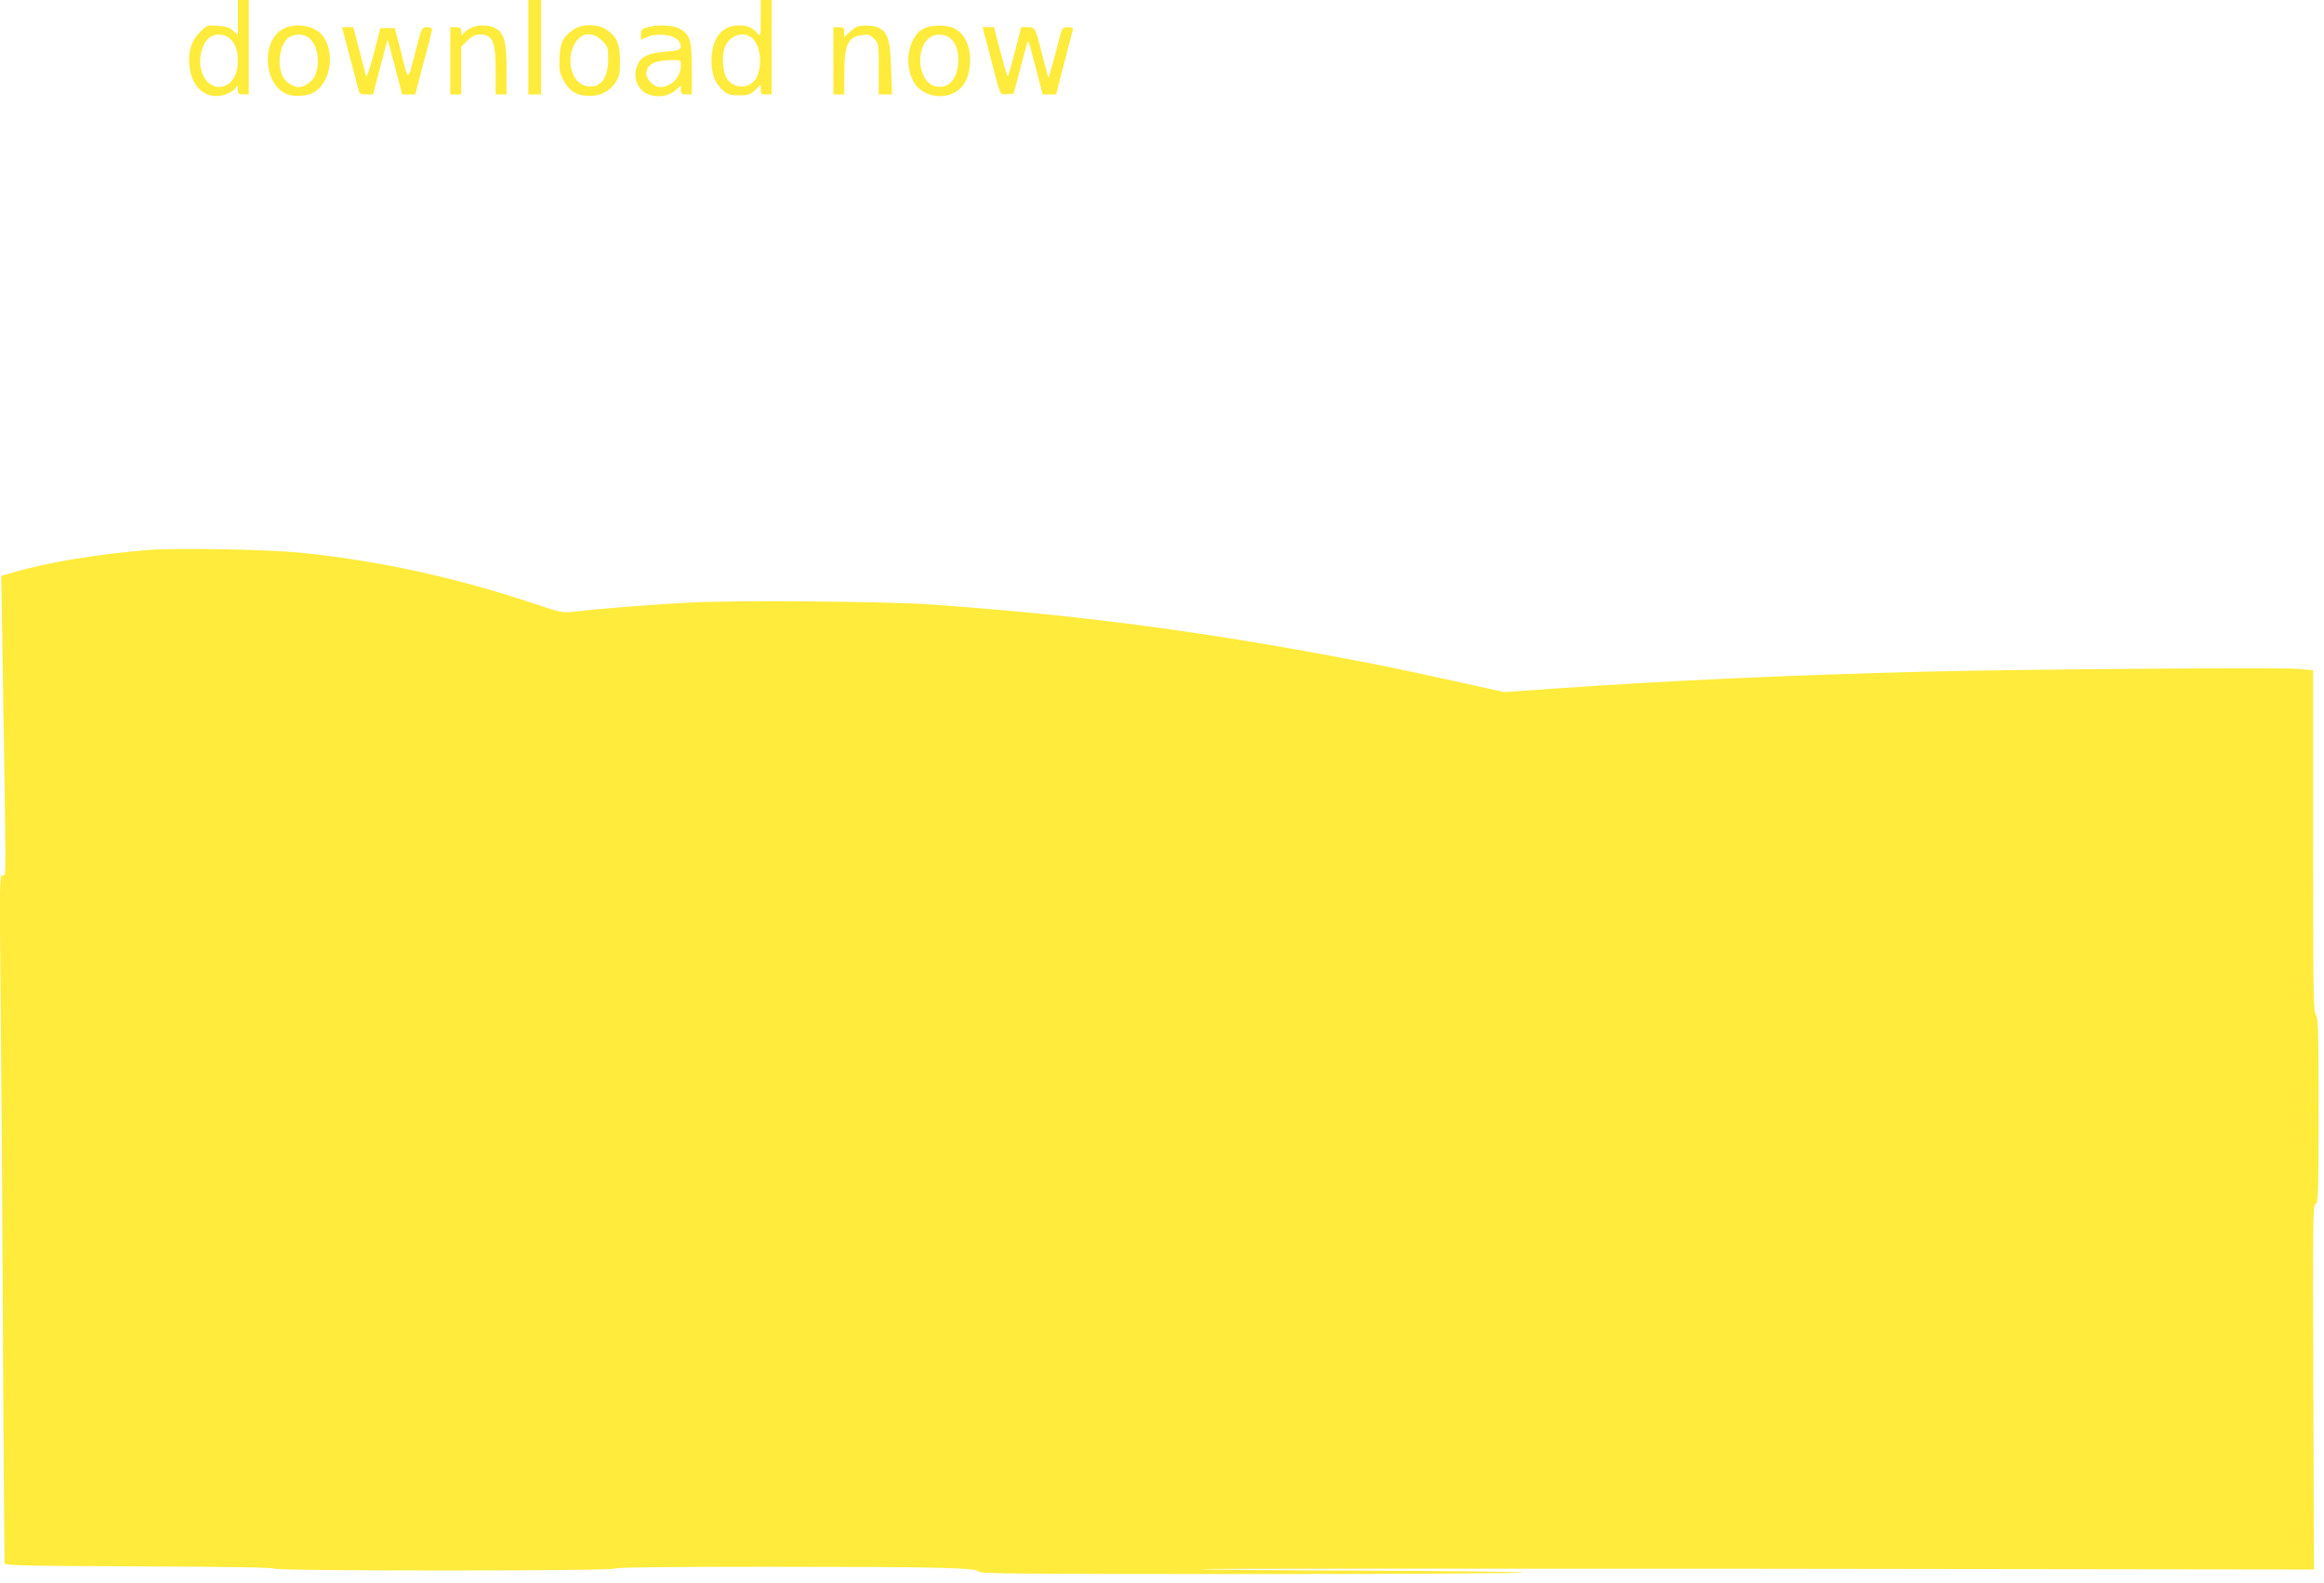 <?xml version="1.0" standalone="no"?>
<!DOCTYPE svg PUBLIC "-//W3C//DTD SVG 20010904//EN"
 "http://www.w3.org/TR/2001/REC-SVG-20010904/DTD/svg10.dtd">
<svg version="1.0" xmlns="http://www.w3.org/2000/svg"
 width="1280pt" height="872pt" viewBox="0 0 1280 872"
 preserveAspectRatio="xMidYMid meet">
<g transform="translate(0,872) scale(0.1,-0.1)"
fill="#ffeb3b" stroke="none">
<path d="M1310 8623 l0 -96 -25 23 c-19 18 -40 25 -85 28 -59 4 -61 4 -99 -35
-47 -47 -65 -105 -58 -185 12 -129 106 -198 211 -154 19 8 39 22 45 33 9 16
10 15 11 -9 0 -24 4 -28 30 -28 l30 0 0 260 0 260 -30 0 -30 0 0 -97z m-52
-109 c35 -24 52 -68 52 -132 0 -172 -179 -194 -206 -26 -8 51 11 120 41 150
28 28 79 32 113 8z"/>
<path d="M2910 8460 l0 -260 35 0 35 0 0 260 0 260 -35 0 -35 0 0 -260z"/>
<path d="M4190 8618 c0 -99 -1 -102 -18 -82 -25 31 -55 44 -104 44 -93 0 -149
-73 -149 -194 0 -75 17 -120 60 -161 28 -26 40 -30 91 -30 51 0 63 4 89 29
l31 30 0 -27 c0 -23 4 -27 30 -27 l30 0 0 260 0 260 -30 0 -30 0 0 -102z m-53
-103 c51 -36 66 -151 29 -224 -31 -59 -118 -64 -159 -9 -25 33 -34 122 -17
172 22 66 95 97 147 61z"/>
<path d="M1560 8561 c-126 -67 -108 -317 27 -362 46 -15 118 -6 152 18 85 64
105 213 40 304 -40 57 -150 77 -219 40z m138 -47 c50 -35 68 -136 38 -209 -14
-33 -59 -65 -91 -65 -32 0 -77 32 -91 65 -29 71 -11 175 37 209 30 20 78 21
107 0z"/>
<path d="M2584 8561 c-18 -11 -34 -25 -37 -33 -3 -7 -6 -1 -6 15 -1 23 -5 27
-31 27 l-30 0 0 -185 0 -185 30 0 30 0 0 131 0 131 34 34 c24 24 43 34 66 34
75 0 90 -35 90 -206 l0 -124 30 0 30 0 0 135 c0 152 -12 200 -59 228 -39 23
-108 22 -147 -2z"/>
<path d="M3160 8558 c-59 -41 -75 -71 -78 -156 -3 -65 0 -84 20 -121 29 -57
64 -82 122 -88 68 -8 130 19 164 70 24 36 27 50 27 121 0 93 -18 136 -75 173
-46 32 -134 32 -180 1z m156 -62 c32 -32 34 -38 34 -102 0 -113 -51 -169 -130
-145 -66 19 -98 121 -66 206 32 83 102 101 162 41z"/>
<path d="M3563 8569 c-28 -8 -33 -14 -33 -39 l0 -29 35 15 c66 27 163 10 179
-31 14 -38 7 -42 -75 -49 -94 -8 -132 -24 -154 -66 -31 -59 -14 -128 37 -160
54 -33 134 -24 178 20 l20 20 0 -25 c0 -21 5 -25 30 -25 l30 0 0 140 c0 158
-8 187 -63 220 -35 22 -125 26 -184 9z m187 -209 c0 -65 -53 -120 -115 -120
-32 0 -75 41 -75 73 0 51 42 75 138 76 52 1 52 1 52 -29z"/>
<path d="M4720 8573 c-8 -3 -27 -17 -42 -31 l-28 -26 0 27 c0 23 -4 27 -30 27
l-30 0 0 -185 0 -185 30 0 30 0 0 108 c0 166 19 208 98 219 34 5 45 1 66 -20
25 -26 26 -29 26 -167 l0 -140 36 0 37 0 -5 144 c-5 157 -18 198 -69 223 -24
13 -91 16 -119 6z"/>
<path d="M5094 8566 c-88 -38 -120 -194 -62 -297 36 -65 130 -97 205 -68 71
27 107 92 106 196 -1 77 -35 142 -87 167 -41 19 -119 20 -162 2z m139 -56 c34
-27 51 -81 44 -146 -9 -90 -61 -137 -130 -118 -91 27 -108 210 -25 268 31 22
80 20 111 -4z"/>
<path d="M1925 8413 c23 -87 45 -170 49 -185 6 -24 11 -28 44 -28 l37 0 39
150 c21 83 40 150 41 150 1 0 20 -67 41 -150 l39 -150 36 0 36 0 46 175 c26
96 47 179 47 185 0 5 -13 10 -28 10 -28 0 -30 -3 -56 -105 -53 -204 -44 -200
-85 -40 l-37 140 -39 0 -40 0 -36 -140 c-20 -77 -39 -133 -42 -125 -3 8 -20
72 -38 143 l-33 127 -31 0 -31 0 41 -157z"/>
<path d="M5455 8406 c59 -227 51 -208 92 -204 l36 3 38 144 c21 79 39 145 41
146 2 2 21 -63 42 -146 l39 -149 37 0 37 0 43 168 c24 92 45 175 48 185 3 13
-2 17 -26 17 -28 0 -32 -4 -42 -42 -29 -114 -62 -233 -65 -236 -1 -1 -12 37
-24 85 -49 196 -48 193 -90 193 l-37 0 -34 -135 c-19 -74 -37 -135 -40 -135
-3 0 -21 61 -40 135 l-35 135 -31 0 -32 0 43 -164z"/>
<path d="M810 5690 c-279 -23 -544 -67 -734 -122 l-69 -20 6 -406 c22 -1349
22 -1242 2 -1242 -17 0 -18 -27 -12 -647 4 -357 10 -1206 13 -1888 4 -682 8
-1247 9 -1255 2 -13 93 -15 743 -18 483 -1 742 -6 742 -12 0 -14 1866 -14
1875 0 4 7 295 10 839 10 927 0 1166 -5 1166 -27 0 -11 252 -13 1508 -13 829
0 1501 4 1495 8 -7 4 -410 9 -895 11 -486 1 -885 5 -888 8 -3 3 1377 3 3065 2
l3070 -4 -4 1008 c-3 920 -2 1007 13 1007 14 0 16 48 16 514 0 444 -2 515 -15
526 -13 11 -15 129 -15 955 l0 943 -87 8 c-106 8 -1521 -2 -2068 -16 -735 -19
-1383 -48 -1996 -91 l-305 -21 -275 61 c-151 33 -319 69 -374 80 -924 183
-1663 283 -2520 342 -247 17 -1073 23 -1320 10 -216 -12 -499 -34 -631 -50
-65 -7 -74 -6 -213 41 -428 144 -863 240 -1291 283 -180 19 -695 28 -850 15z"/>
</g>
</svg>
